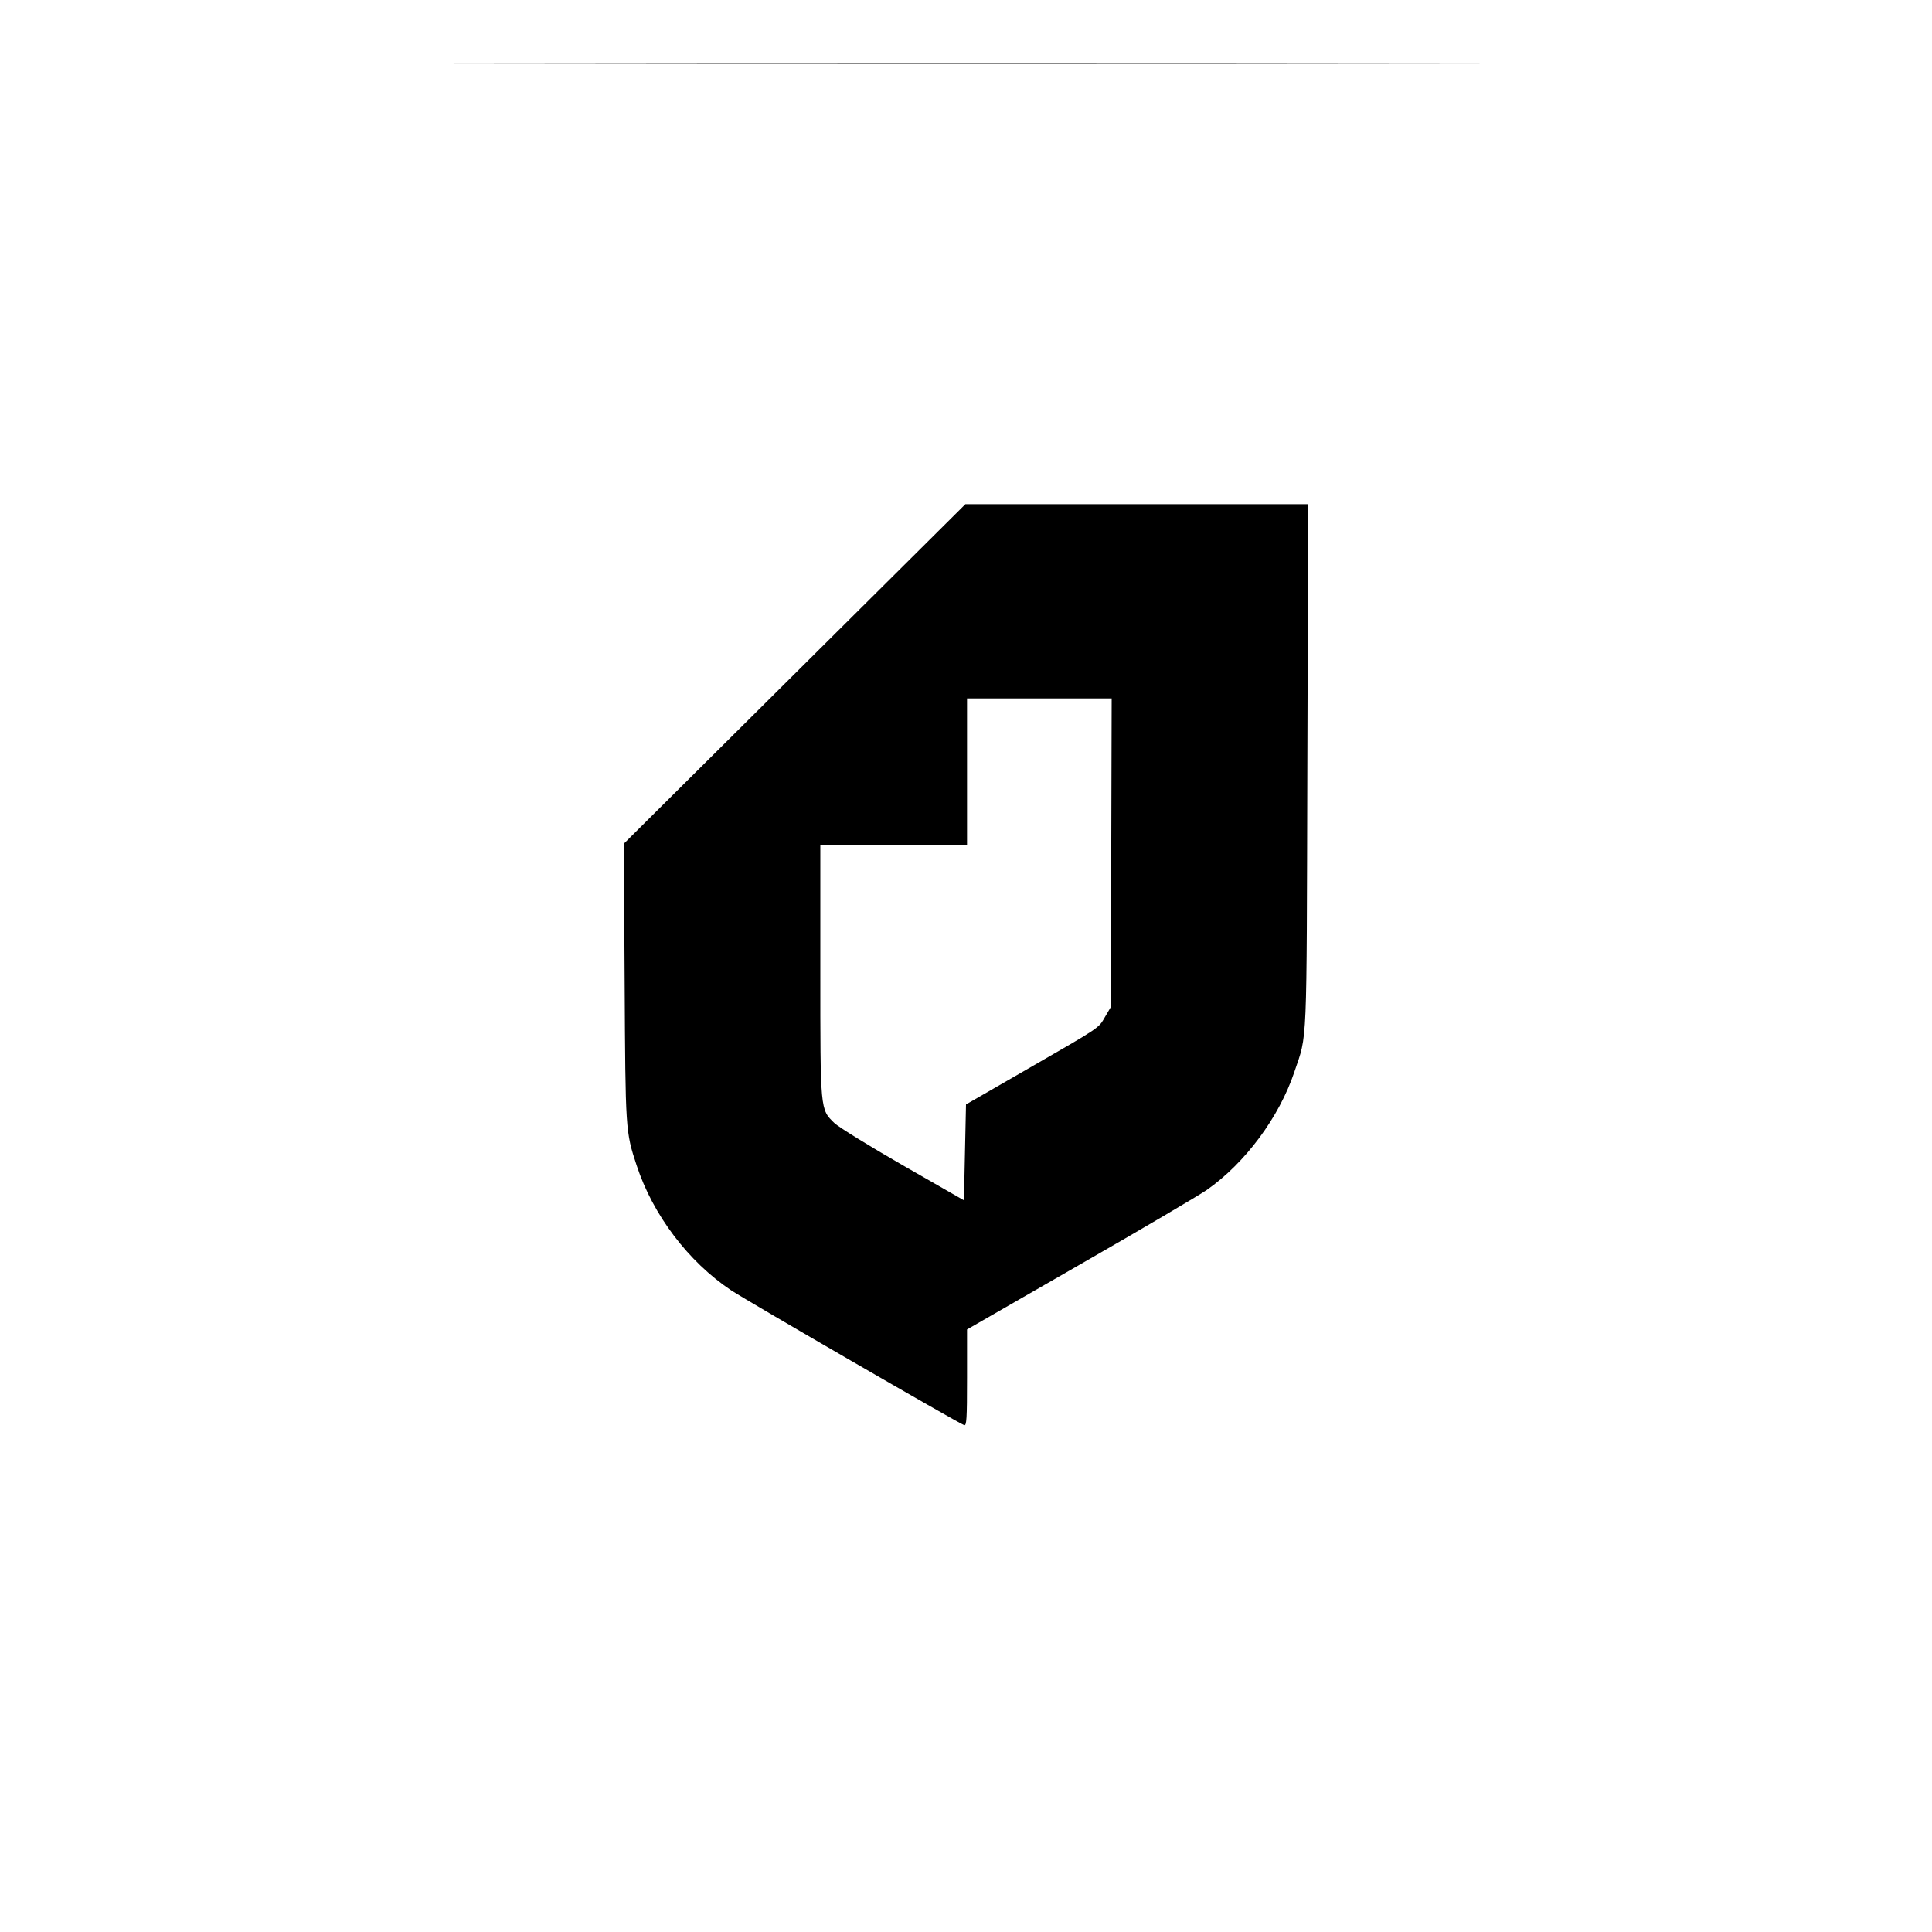 <?xml version="1.0" standalone="no"?>
<!DOCTYPE svg PUBLIC "-//W3C//DTD SVG 20010904//EN"
 "http://www.w3.org/TR/2001/REC-SVG-20010904/DTD/svg10.dtd">
<svg version="1.0" xmlns="http://www.w3.org/2000/svg"
 width="935pt" height="935pt" viewBox="0 0 935 935"
 preserveAspectRatio="xMidYMid meet">
<g transform="translate(0,935) scale(0.1,-0.1)"
fill="#000000" stroke="none">
<path d="M2338 9043 c1289 -2 3395 -2 4680 0 1285 1 231 2 -2343 2 -2574 0
-3626 -1 -2337 -2z"/>
<path d="M3845 6088 l-826 -821 4 -671 c4 -719 4 -722 58 -886 79 -240 250
-466 458 -605 84 -55 1089 -637 1127 -652 12 -4 14 30 14 229 l0 234 546 314
c300 172 576 335 614 361 187 131 351 353 424 571 64 189 59 92 63 1481 l4
1267 -830 0 -829 0 -827 -822z m1533 -865 l-3 -748 -27 -46 c-33 -57 -19 -47
-378 -254 l-295 -170 -5 -232 -5 -232 -295 169 c-162 93 -311 185 -332 205
-69 67 -68 58 -68 737 l0 608 355 0 355 0 0 355 0 355 350 0 350 0 -2 -747z"/>
</g>
</svg>
